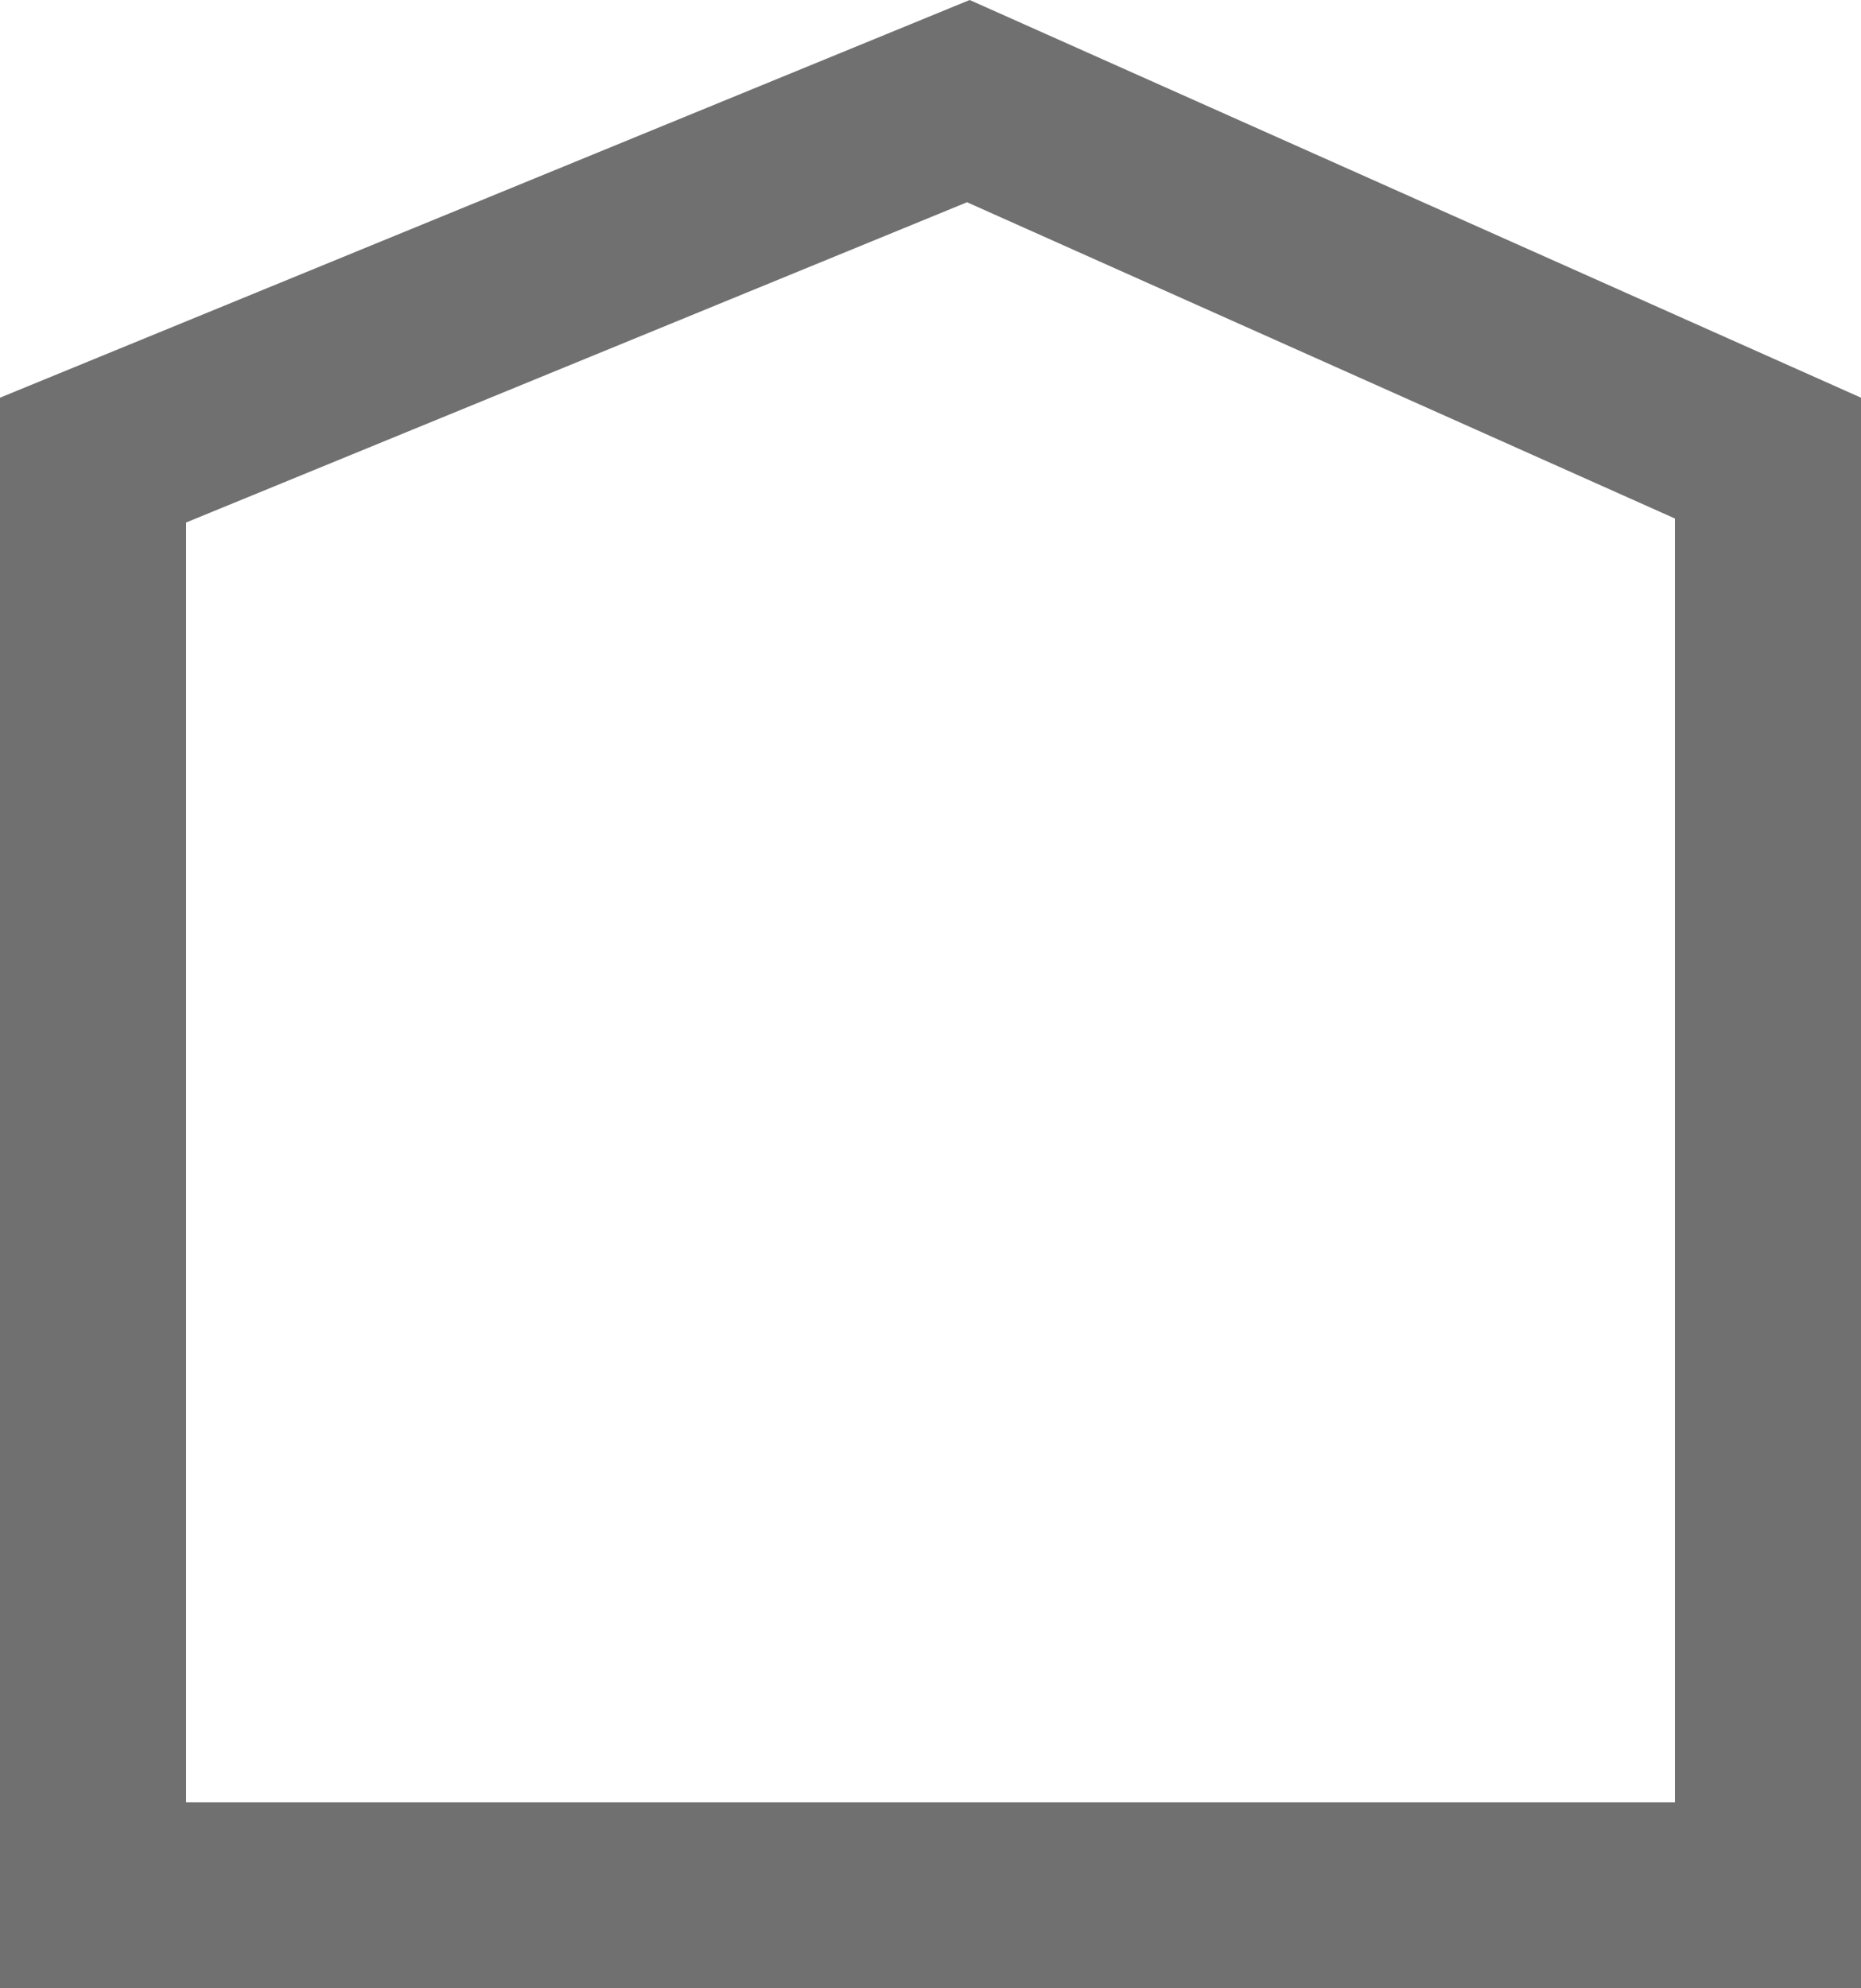<svg xmlns="http://www.w3.org/2000/svg" width="20" height="21.364" viewBox="0 0 20 21.364"><path d="M10.388,3.175,2,6.614v13.75H18V6.571l-7.612-3.4M10.421,1,20,5.273V22.364H0V5.273Z" transform="translate(0 -1)" fill="#707070"/></svg>